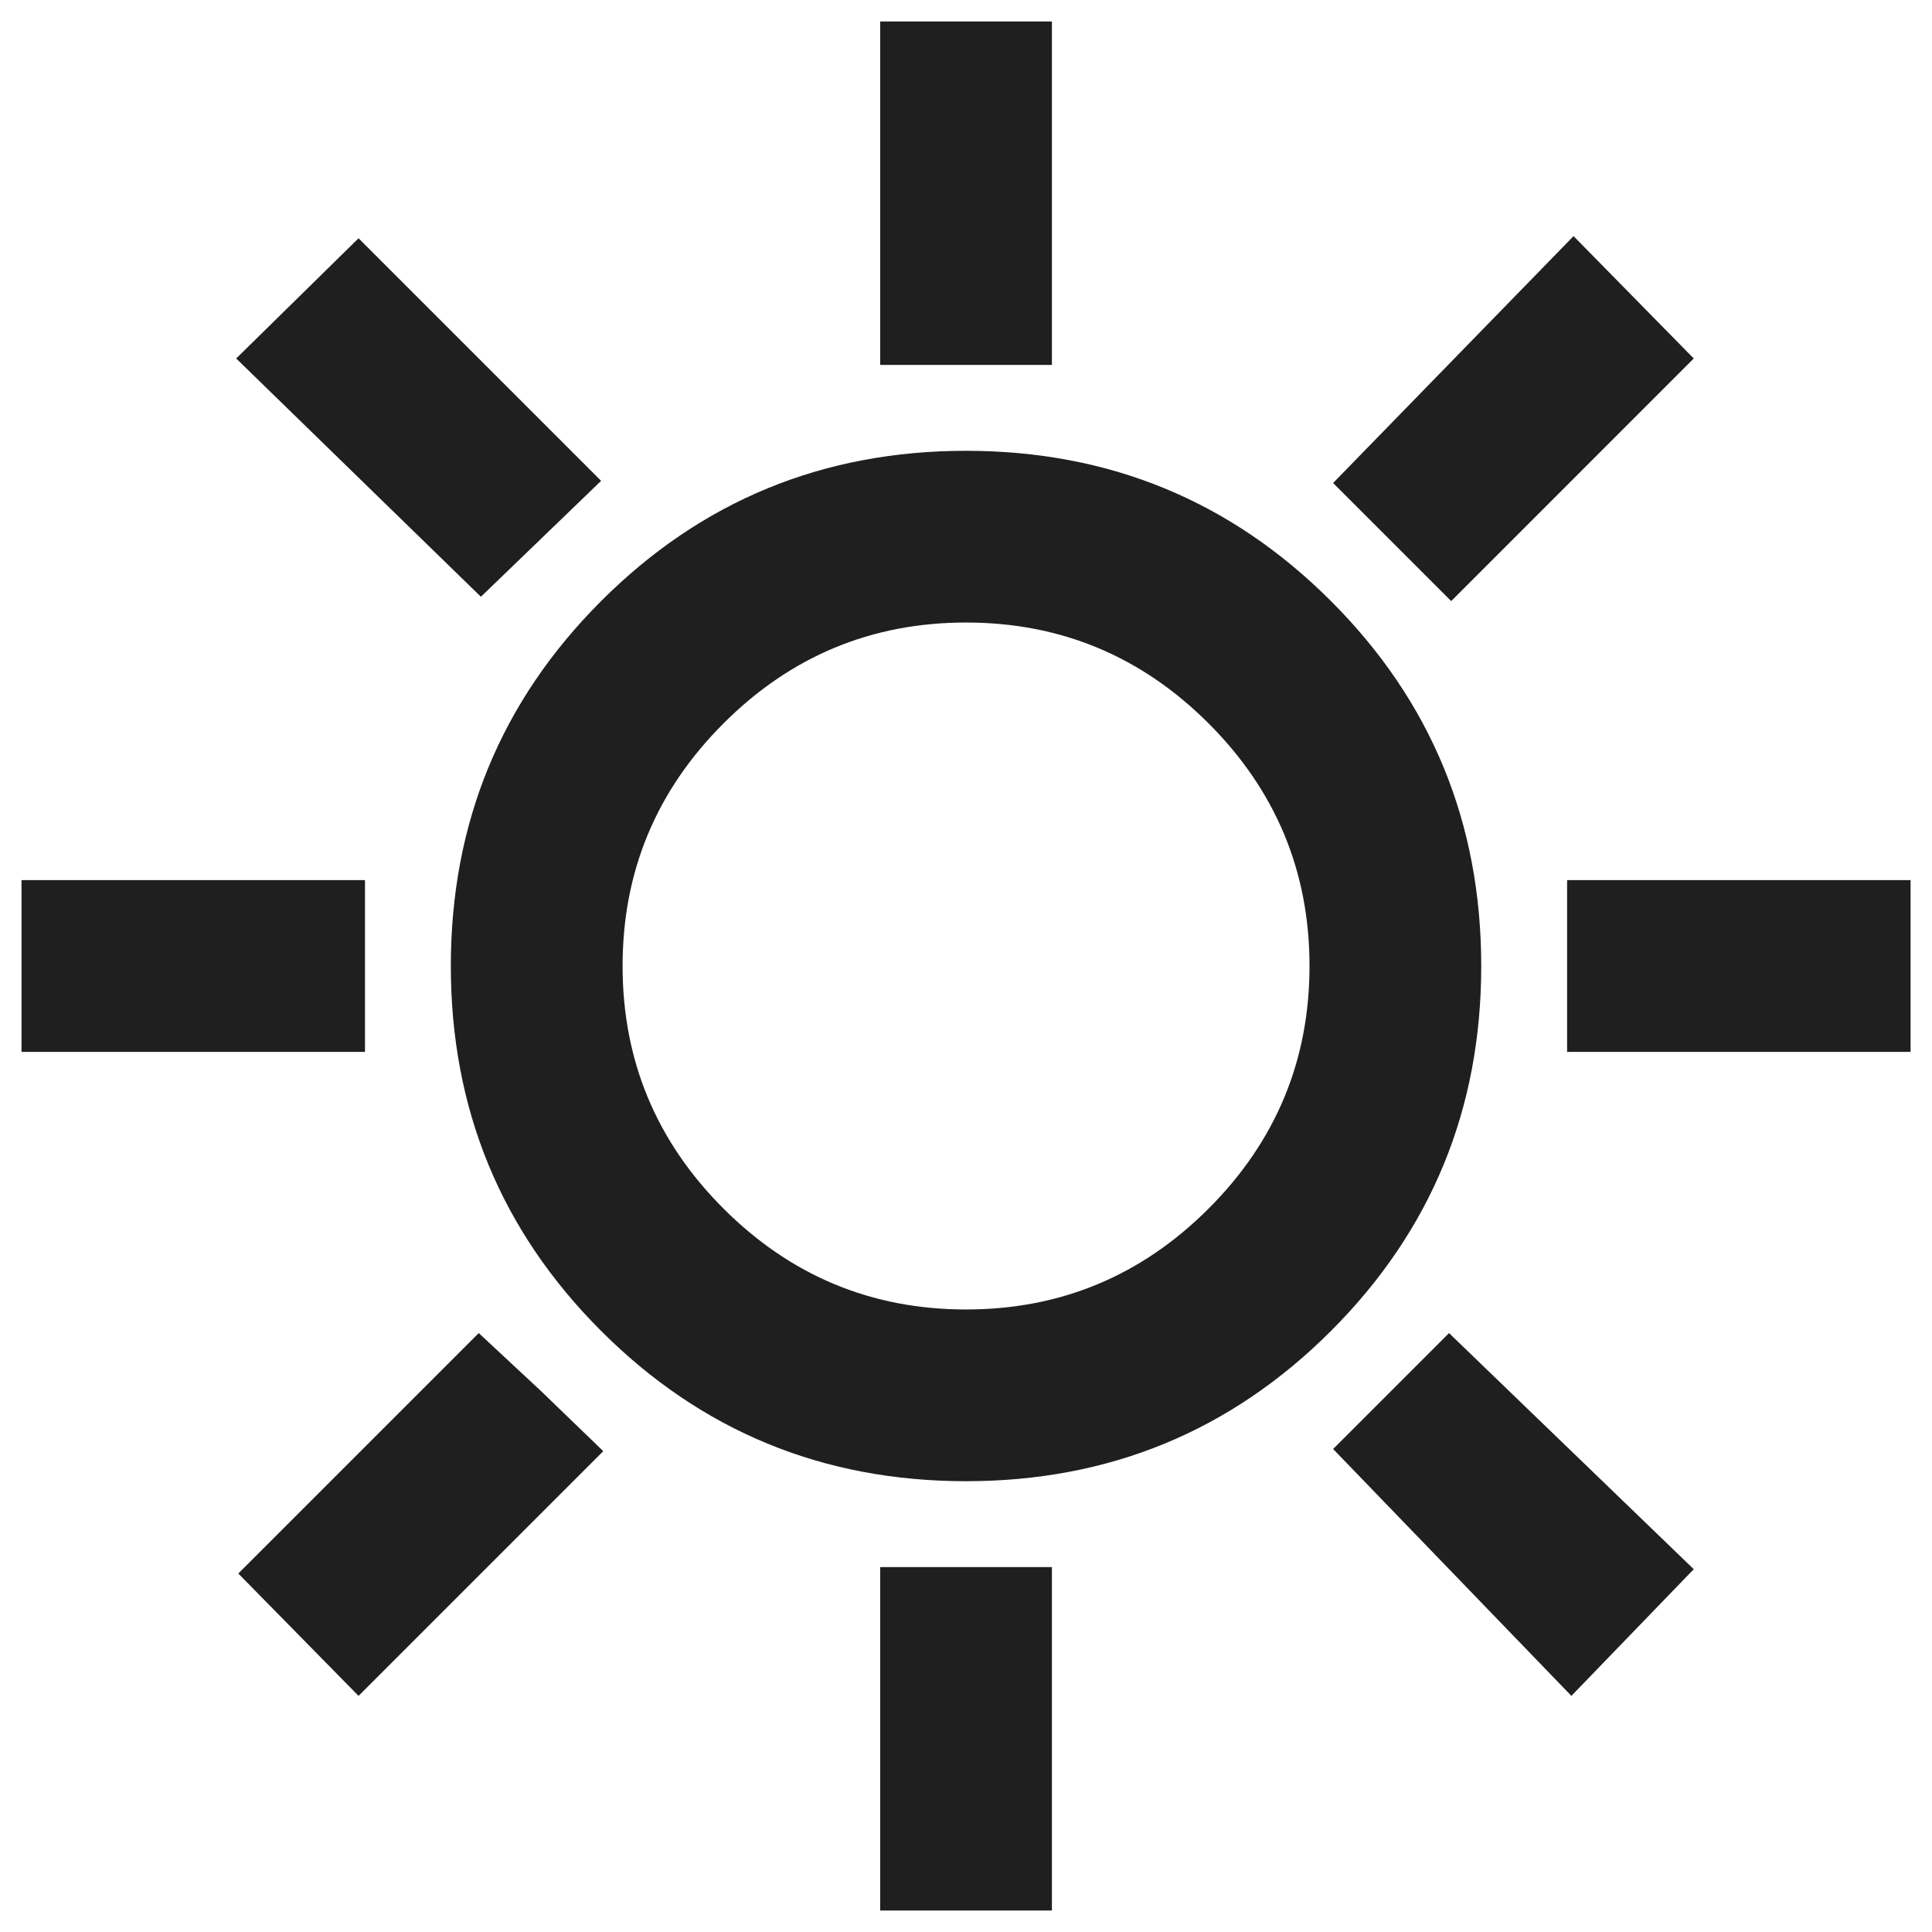 <svg width="60" height="60" viewBox="0 0 60 60" fill="none" xmlns="http://www.w3.org/2000/svg">
<path d="M27.335 11.333V0.667H32.668V11.333H27.335ZM45.068 18.667L41.401 15L48.868 7.333L52.601 11.133L45.068 18.667ZM48.668 32.667V27.333H59.335V32.667H48.668ZM27.335 59.333V48.667H32.668V59.333H27.335ZM14.935 18.533L7.335 11.133L11.135 7.4L18.668 14.933L14.935 18.533ZM48.801 52.667L41.401 45L45.001 41.4L52.601 48.733L48.801 52.667ZM0.668 32.667V27.333H11.335V32.667H0.668ZM11.135 52.667L7.401 48.867L14.868 41.4L16.801 43.2L18.735 45.067L11.135 52.667ZM30.001 46C25.557 46 21.779 44.444 18.668 41.333C15.557 38.222 14.001 34.444 14.001 30C14.001 25.556 15.557 21.778 18.668 18.667C21.779 15.556 25.557 14 30.001 14C34.446 14 38.224 15.556 41.335 18.667C44.446 21.778 46.001 25.556 46.001 30C46.001 34.444 44.446 38.222 41.335 41.333C38.224 44.444 34.446 46 30.001 46ZM30.001 40.667C32.935 40.667 35.446 39.622 37.535 37.533C39.623 35.444 40.668 32.933 40.668 30C40.668 27.067 39.623 24.556 37.535 22.467C35.446 20.378 32.935 19.333 30.001 19.333C27.068 19.333 24.557 20.378 22.468 22.467C20.379 24.556 19.335 27.067 19.335 30C19.335 32.933 20.379 35.444 22.468 37.533C24.557 39.622 27.068 40.667 30.001 40.667Z" fill="#1F1F1F"/>
</svg>
